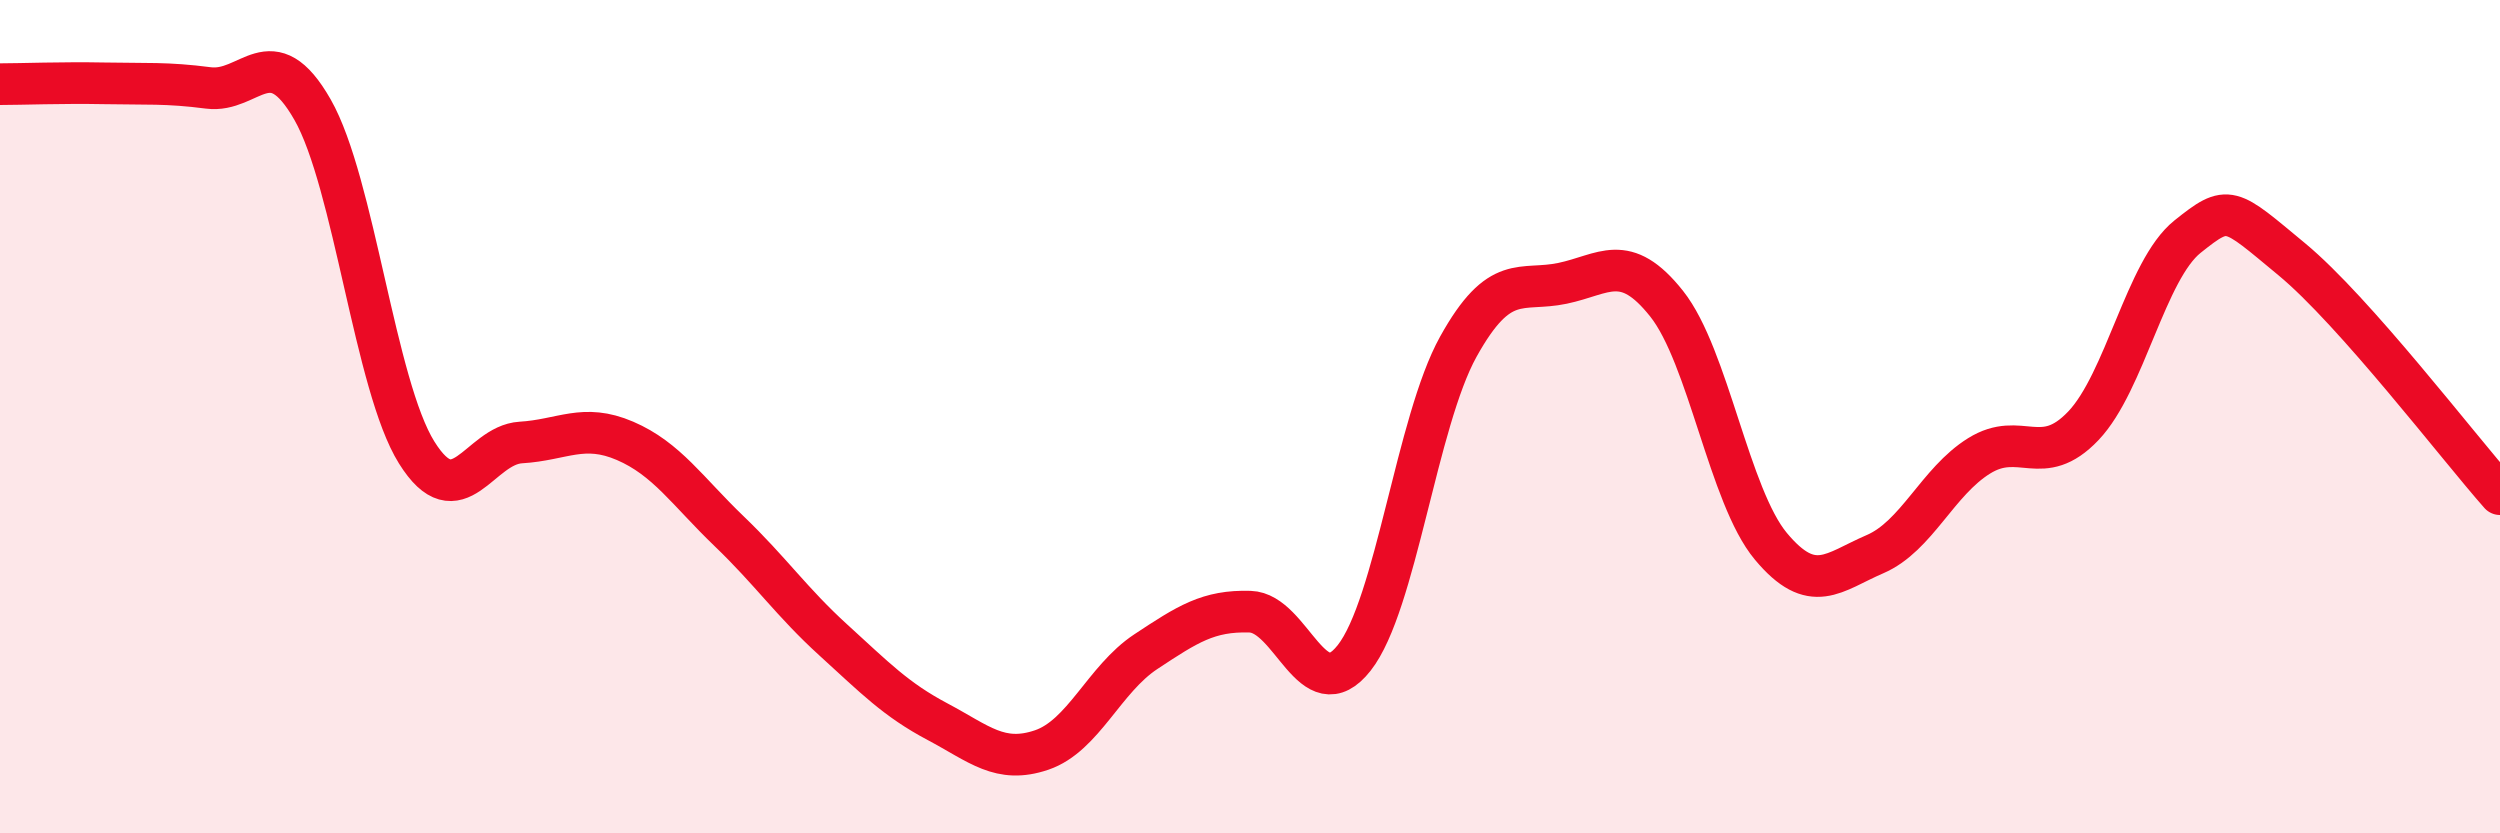 
    <svg width="60" height="20" viewBox="0 0 60 20" xmlns="http://www.w3.org/2000/svg">
      <path
        d="M 0,2.02 C 0.5,2.02 1.5,1.98 2.5,2 C 3.5,2.02 4,1.98 5,2.11 C 6,2.24 6.5,0.88 7.5,2.63 C 8.5,4.38 9,9.26 10,10.86 C 11,12.46 11.5,10.68 12.5,10.62 C 13.5,10.56 14,10.15 15,10.58 C 16,11.01 16.5,11.79 17.5,12.75 C 18.5,13.71 19,14.45 20,15.36 C 21,16.27 21.5,16.79 22.5,17.32 C 23.5,17.85 24,18.34 25,18 C 26,17.66 26.5,16.3 27.5,15.64 C 28.5,14.98 29,14.65 30,14.68 C 31,14.71 31.5,17.06 32.5,15.79 C 33.5,14.52 34,10.12 35,8.32 C 36,6.52 36.5,7.01 37.5,6.8 C 38.5,6.59 39,6.03 40,7.29 C 41,8.55 41.5,11.91 42.5,13.11 C 43.5,14.31 44,13.73 45,13.3 C 46,12.87 46.5,11.56 47.5,10.94 C 48.5,10.32 49,11.27 50,10.22 C 51,9.17 51.5,6.48 52.5,5.68 C 53.5,4.88 53.5,4.98 55,6.22 C 56.5,7.46 59,10.73 60,11.86L60 20L0 20Z"
        fill="#EB0A25"
        opacity="0.1"
        stroke-linecap="round"
        stroke-linejoin="round"
      />
      <path
        d="M 0,2.02 C 0.5,2.02 1.5,1.98 2.5,2 C 3.5,2.02 4,1.98 5,2.11 C 6,2.24 6.5,0.88 7.5,2.63 C 8.5,4.38 9,9.26 10,10.86 C 11,12.46 11.5,10.68 12.5,10.62 C 13.5,10.56 14,10.15 15,10.58 C 16,11.01 16.5,11.79 17.5,12.75 C 18.5,13.71 19,14.45 20,15.36 C 21,16.27 21.5,16.79 22.5,17.32 C 23.5,17.85 24,18.34 25,18 C 26,17.66 26.5,16.3 27.5,15.64 C 28.5,14.98 29,14.65 30,14.68 C 31,14.71 31.5,17.06 32.5,15.79 C 33.5,14.52 34,10.12 35,8.32 C 36,6.52 36.5,7.01 37.5,6.8 C 38.5,6.59 39,6.03 40,7.29 C 41,8.55 41.5,11.91 42.5,13.11 C 43.5,14.31 44,13.73 45,13.3 C 46,12.87 46.5,11.56 47.5,10.94 C 48.5,10.32 49,11.27 50,10.22 C 51,9.17 51.5,6.48 52.5,5.68 C 53.5,4.88 53.5,4.98 55,6.22 C 56.5,7.46 59,10.73 60,11.86"
        stroke="#EB0A25"
        stroke-width="1"
        fill="none"
        stroke-linecap="round"
        stroke-linejoin="round"
      />
    </svg>
  